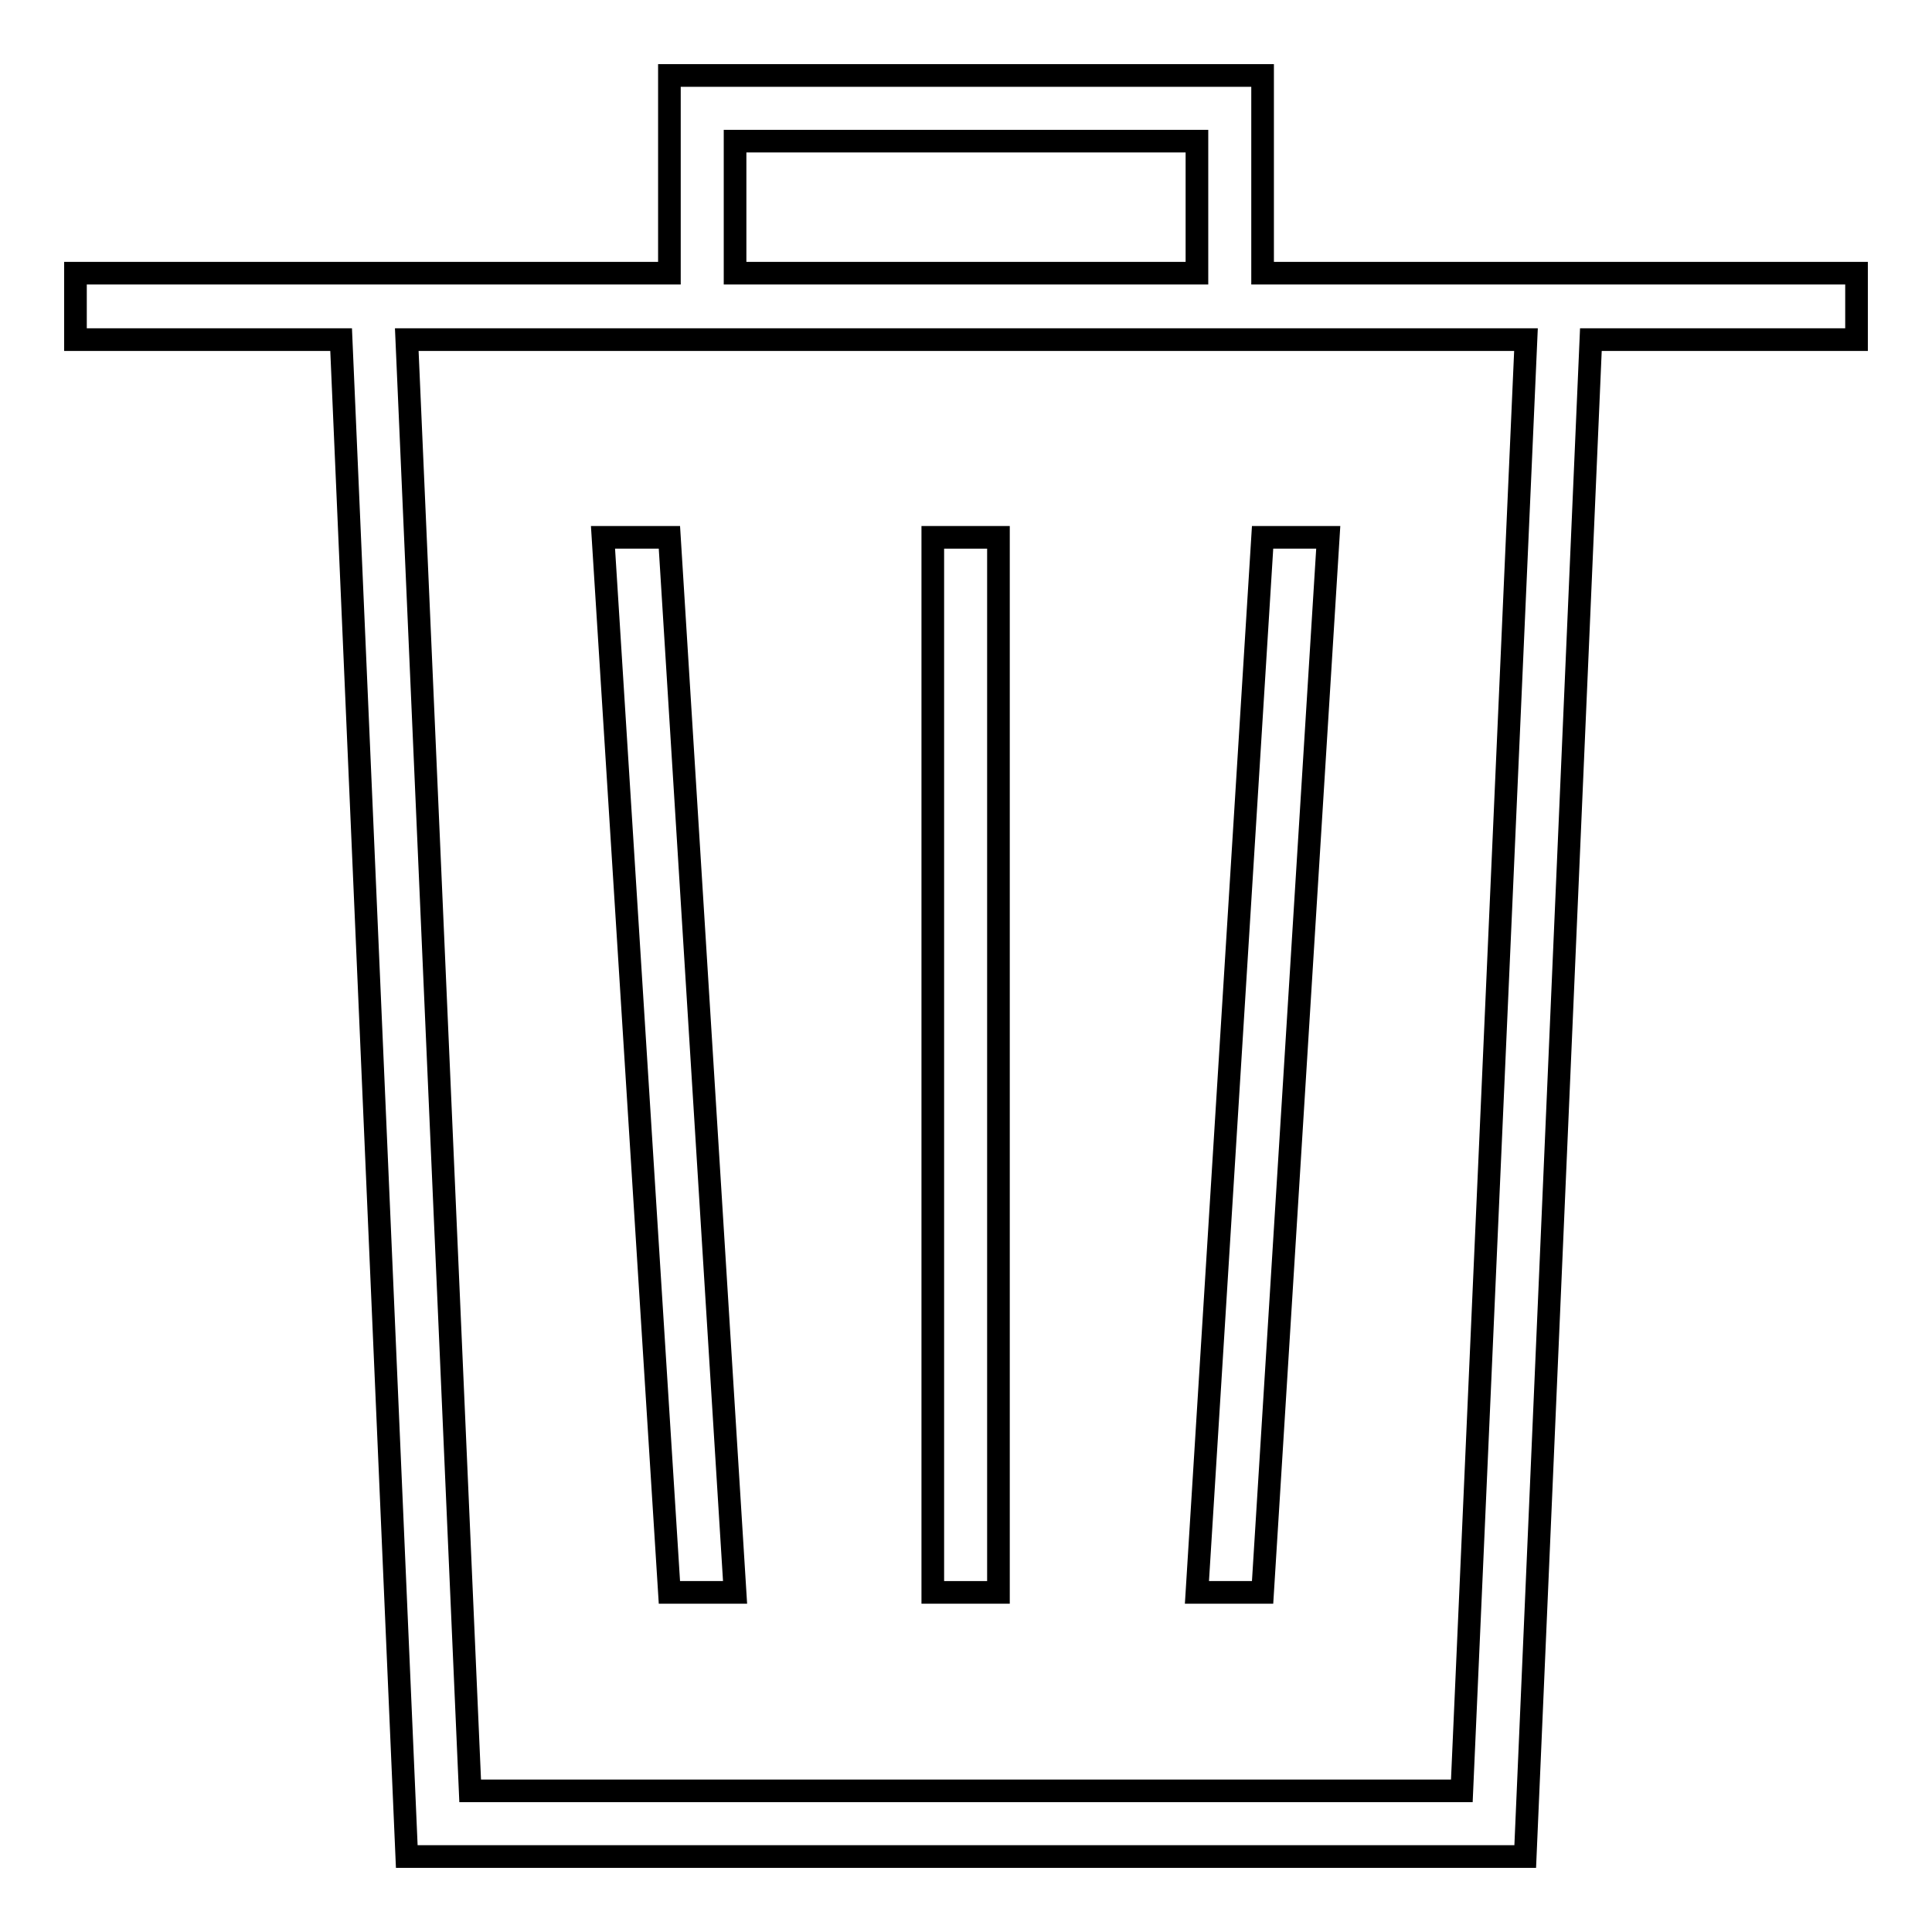 <?xml version="1.0" encoding="utf-8"?>
<!-- Svg Vector Icons : http://www.onlinewebfonts.com/icon -->
<!DOCTYPE svg PUBLIC "-//W3C//DTD SVG 1.1//EN" "http://www.w3.org/Graphics/SVG/1.1/DTD/svg11.dtd">
<svg version="1.1" xmlns="http://www.w3.org/2000/svg" xmlns:xlink="http://www.w3.org/1999/xlink" x="0px" y="0px" viewBox="0 0 256 256" enable-background="new 0 0 256 256" xml:space="preserve">
<g><g><path stroke-width="3" fill-opacity="0" stroke="#000000"  d="M246,36.2h-78.7V10H88.7v26.2H10V45h35.2l8.7,201h148.2l8.7-201H246V36.2z M97.4,18.7h61.2v17.5H97.4V18.7z M193.7,237.3H62.3L53.9,45h34.8h78.7h34.8L193.7,237.3z"/><path stroke-width="3" fill-opacity="0" stroke="#000000"  d="M123.6,71.2h8.7V211h-8.7V71.2z"/><path stroke-width="3" fill-opacity="0" stroke="#000000"  d="M158.6,211h8.7l8.7-139.8h-8.7L158.6,211z"/><path stroke-width="3" fill-opacity="0" stroke="#000000"  d="M79.9,71.2L88.7,211h8.7L88.7,71.2H79.9z"/></g></g>
</svg>